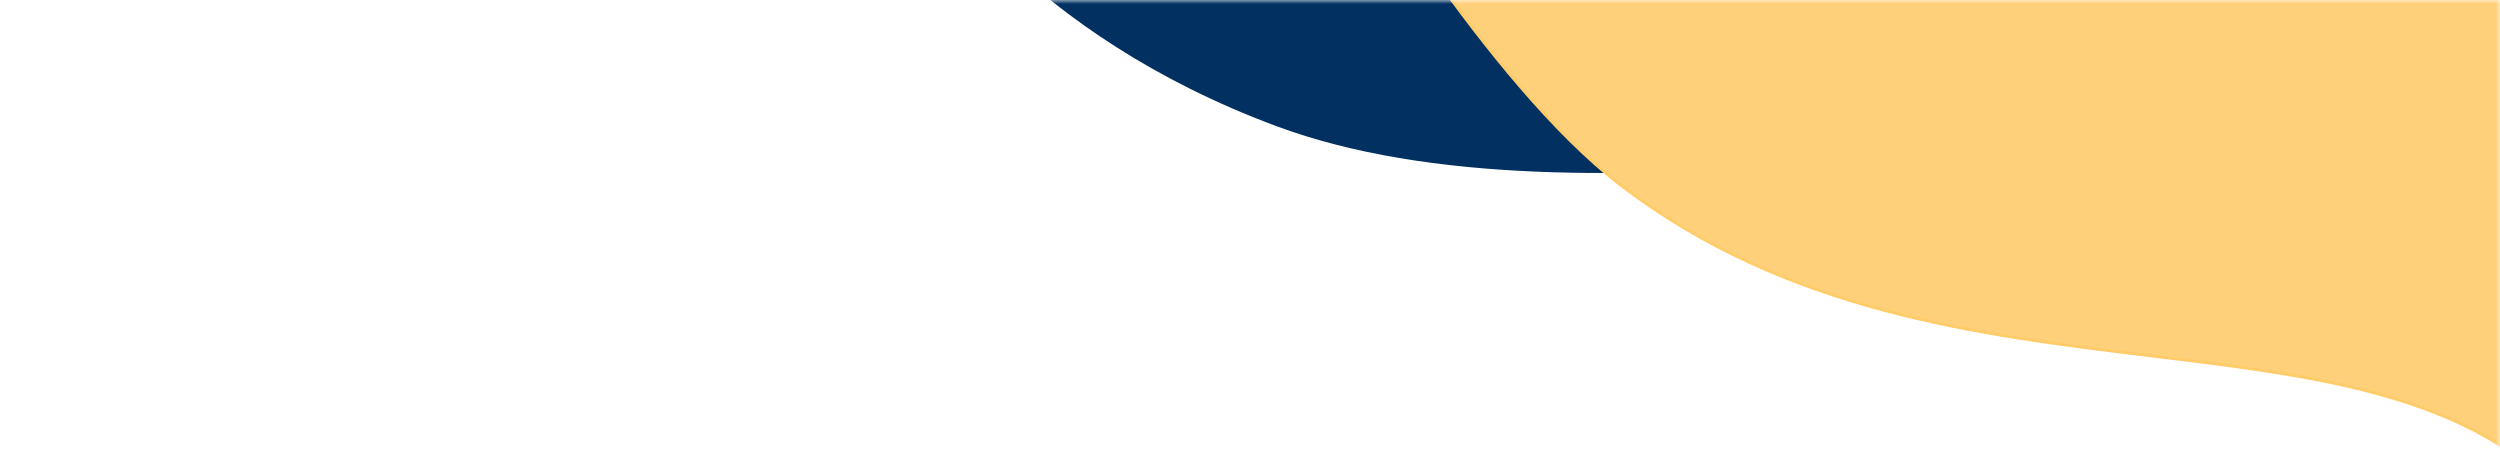 <svg width="320" height="60" viewBox="0 0 320 60" fill="none" xmlns="http://www.w3.org/2000/svg">
<mask id="mask0_4079_30961" style="mask-type:alpha" maskUnits="userSpaceOnUse" x="0" y="0" width="320" height="60">
<rect width="320" height="60" fill="#F5F5F5"/>
</mask>
<g mask="url(#mask0_4079_30961)">
<path d="M422.398 24.325C450.326 18.452 465.238 -14.274 469.273 -25.23H113.695C117.214 -16.276 132.08 4.536 163.386 16.149C202.519 30.665 266.287 13.98 302.042 16.149C337.797 18.318 387.488 31.667 422.398 24.325Z" fill="#023161"/>
<path d="M207.512 23.749C190.295 10.595 171.703 -21.25 171.703 -21.25H474.285C474.285 -21.25 473.021 43.38 446.374 56.031C446.374 56.031 369.492 114.632 329.977 65.77C305.627 35.66 249.766 56.031 207.512 23.749Z" fill="#FFD07A"/>
<path d="M171.703 -21.25V-21.429H171.391L171.549 -21.16L171.703 -21.25ZM207.512 23.749L207.403 23.891L207.512 23.749ZM329.977 65.77L330.116 65.657L329.977 65.77ZM446.374 56.031L446.297 55.869L446.28 55.877L446.265 55.889L446.374 56.031ZM474.285 -21.25L474.464 -21.247L474.467 -21.429H474.285V-21.25ZM171.703 -21.25C171.549 -21.16 171.549 -21.16 171.549 -21.159C171.549 -21.159 171.549 -21.159 171.549 -21.158C171.55 -21.157 171.551 -21.156 171.552 -21.154C171.554 -21.15 171.558 -21.144 171.562 -21.136C171.571 -21.121 171.585 -21.098 171.603 -21.067C171.638 -21.007 171.692 -20.916 171.762 -20.798C171.903 -20.561 172.111 -20.212 172.382 -19.763C172.925 -18.866 173.719 -17.57 174.726 -15.973C176.739 -12.78 179.603 -8.386 183.005 -3.58C189.806 6.027 198.771 17.297 207.403 23.891L207.62 23.607C199.035 17.047 190.096 5.817 183.297 -3.787C179.899 -8.586 177.039 -12.975 175.029 -16.164C174.023 -17.759 173.23 -19.053 172.689 -19.949C172.418 -20.396 172.21 -20.744 172.07 -20.981C172 -21.099 171.947 -21.189 171.911 -21.249C171.893 -21.279 171.88 -21.302 171.871 -21.317C171.867 -21.325 171.863 -21.331 171.861 -21.335C171.86 -21.337 171.859 -21.338 171.859 -21.339C171.858 -21.339 171.858 -21.34 171.858 -21.34C171.858 -21.34 171.858 -21.34 171.703 -21.25ZM207.403 23.891C228.574 40.066 253.152 43.046 275.437 45.752C286.586 47.105 297.155 48.389 306.459 51.212C315.758 54.035 323.779 58.391 329.837 65.882L330.116 65.657C323.999 58.093 315.906 53.705 306.563 50.87C297.224 48.036 286.621 46.749 275.48 45.396C253.183 42.689 228.703 39.714 207.62 23.607L207.403 23.891ZM329.837 65.882C349.67 90.406 378.873 87.942 403.053 79.392C415.148 75.116 426.004 69.311 433.836 64.577C437.752 62.21 440.913 60.109 443.095 58.601C444.186 57.846 445.032 57.24 445.606 56.822C445.893 56.613 446.112 56.451 446.259 56.341C446.332 56.286 446.388 56.244 446.425 56.216C446.444 56.202 446.458 56.191 446.468 56.184C446.472 56.181 446.476 56.178 446.478 56.176C446.48 56.175 446.48 56.175 446.481 56.174C446.482 56.174 446.482 56.173 446.374 56.031C446.265 55.889 446.265 55.889 446.264 55.889C446.264 55.89 446.263 55.89 446.262 55.891C446.259 55.893 446.256 55.895 446.251 55.899C446.242 55.906 446.228 55.916 446.21 55.93C446.173 55.958 446.118 56 446.045 56.054C445.899 56.163 445.681 56.324 445.395 56.532C444.823 56.949 443.979 57.554 442.891 58.306C440.714 59.811 437.56 61.908 433.651 64.271C425.832 68.997 414.998 74.789 402.934 79.055C378.794 87.59 349.799 89.996 330.116 65.657L329.837 65.882ZM446.45 56.193C453.164 53.005 458.263 46.553 462.137 38.698C466.012 30.841 468.672 21.559 470.497 12.682C472.322 3.804 473.314 -4.677 473.849 -10.939C474.117 -14.069 474.27 -16.646 474.357 -18.44C474.4 -19.337 474.427 -20.038 474.443 -20.515C474.451 -20.754 474.456 -20.936 474.459 -21.059C474.461 -21.121 474.462 -21.168 474.463 -21.199C474.463 -21.215 474.463 -21.227 474.463 -21.234C474.463 -21.238 474.464 -21.241 474.464 -21.243C474.464 -21.244 474.464 -21.245 474.464 -21.246C474.464 -21.246 474.464 -21.247 474.285 -21.25C474.106 -21.253 474.106 -21.253 474.106 -21.253C474.106 -21.252 474.106 -21.252 474.106 -21.251C474.106 -21.249 474.105 -21.246 474.105 -21.242C474.105 -21.234 474.105 -21.223 474.105 -21.207C474.104 -21.176 474.103 -21.13 474.101 -21.069C474.098 -20.947 474.093 -20.765 474.085 -20.527C474.069 -20.051 474.043 -19.352 473.999 -18.457C473.913 -16.667 473.76 -14.095 473.492 -10.969C472.958 -4.717 471.968 3.75 470.146 12.61C468.325 21.472 465.672 30.72 461.816 38.539C457.958 46.361 452.906 52.731 446.297 55.869L446.45 56.193ZM474.285 -21.429H171.703V-21.071H474.285V-21.429Z" fill="#FFCC69"/>
</g>
</svg>
